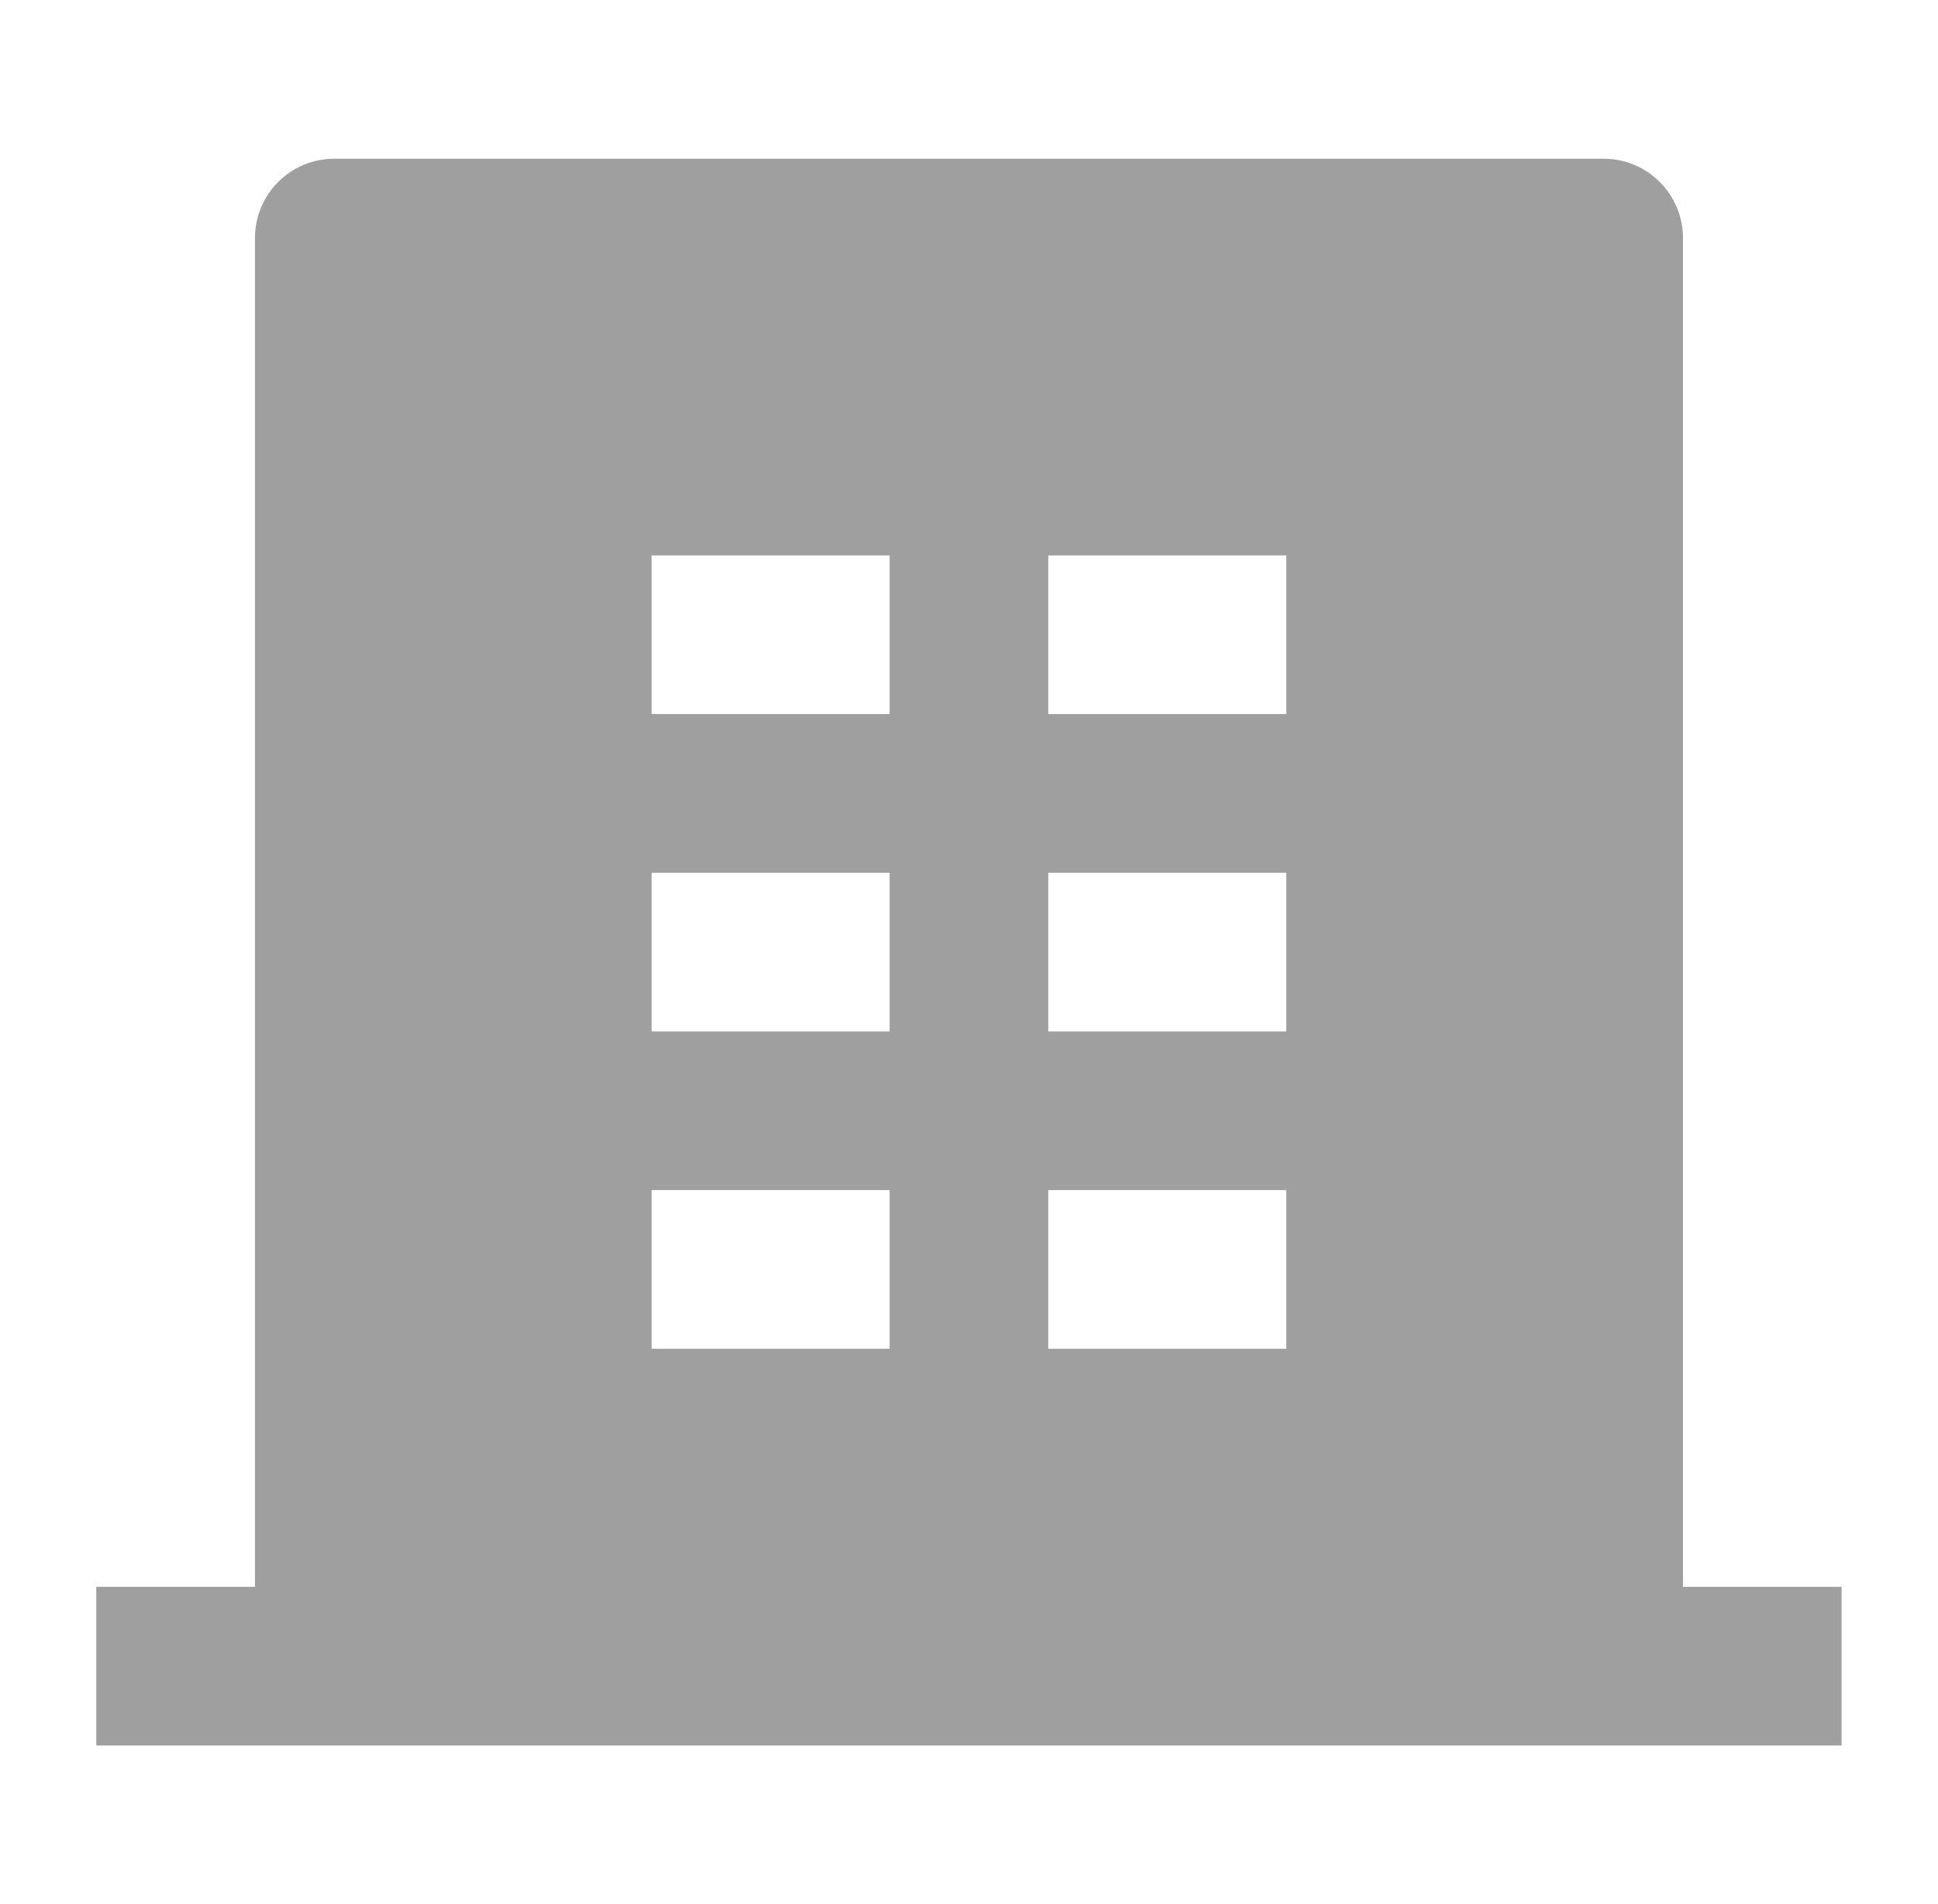 <svg width="57" height="56" viewBox="0 0 57 56" fill="none" xmlns="http://www.w3.org/2000/svg">
<path d="M49.499 46.668H54.165V51.335H2.832V46.668H7.499V7.001C7.499 5.713 8.543 4.668 9.832 4.668H47.165C48.454 4.668 49.499 5.713 49.499 7.001V46.668ZM19.165 25.668V30.335H26.165V25.668H19.165ZM19.165 16.335V21.001H26.165V16.335H19.165ZM19.165 35.001V39.668H26.165V35.001H19.165ZM30.832 35.001V39.668H37.832V35.001H30.832ZM30.832 25.668V30.335H37.832V25.668H30.832ZM30.832 16.335V21.001H37.832V16.335H30.832Z" fill="#9F9F9F"/>
</svg>
